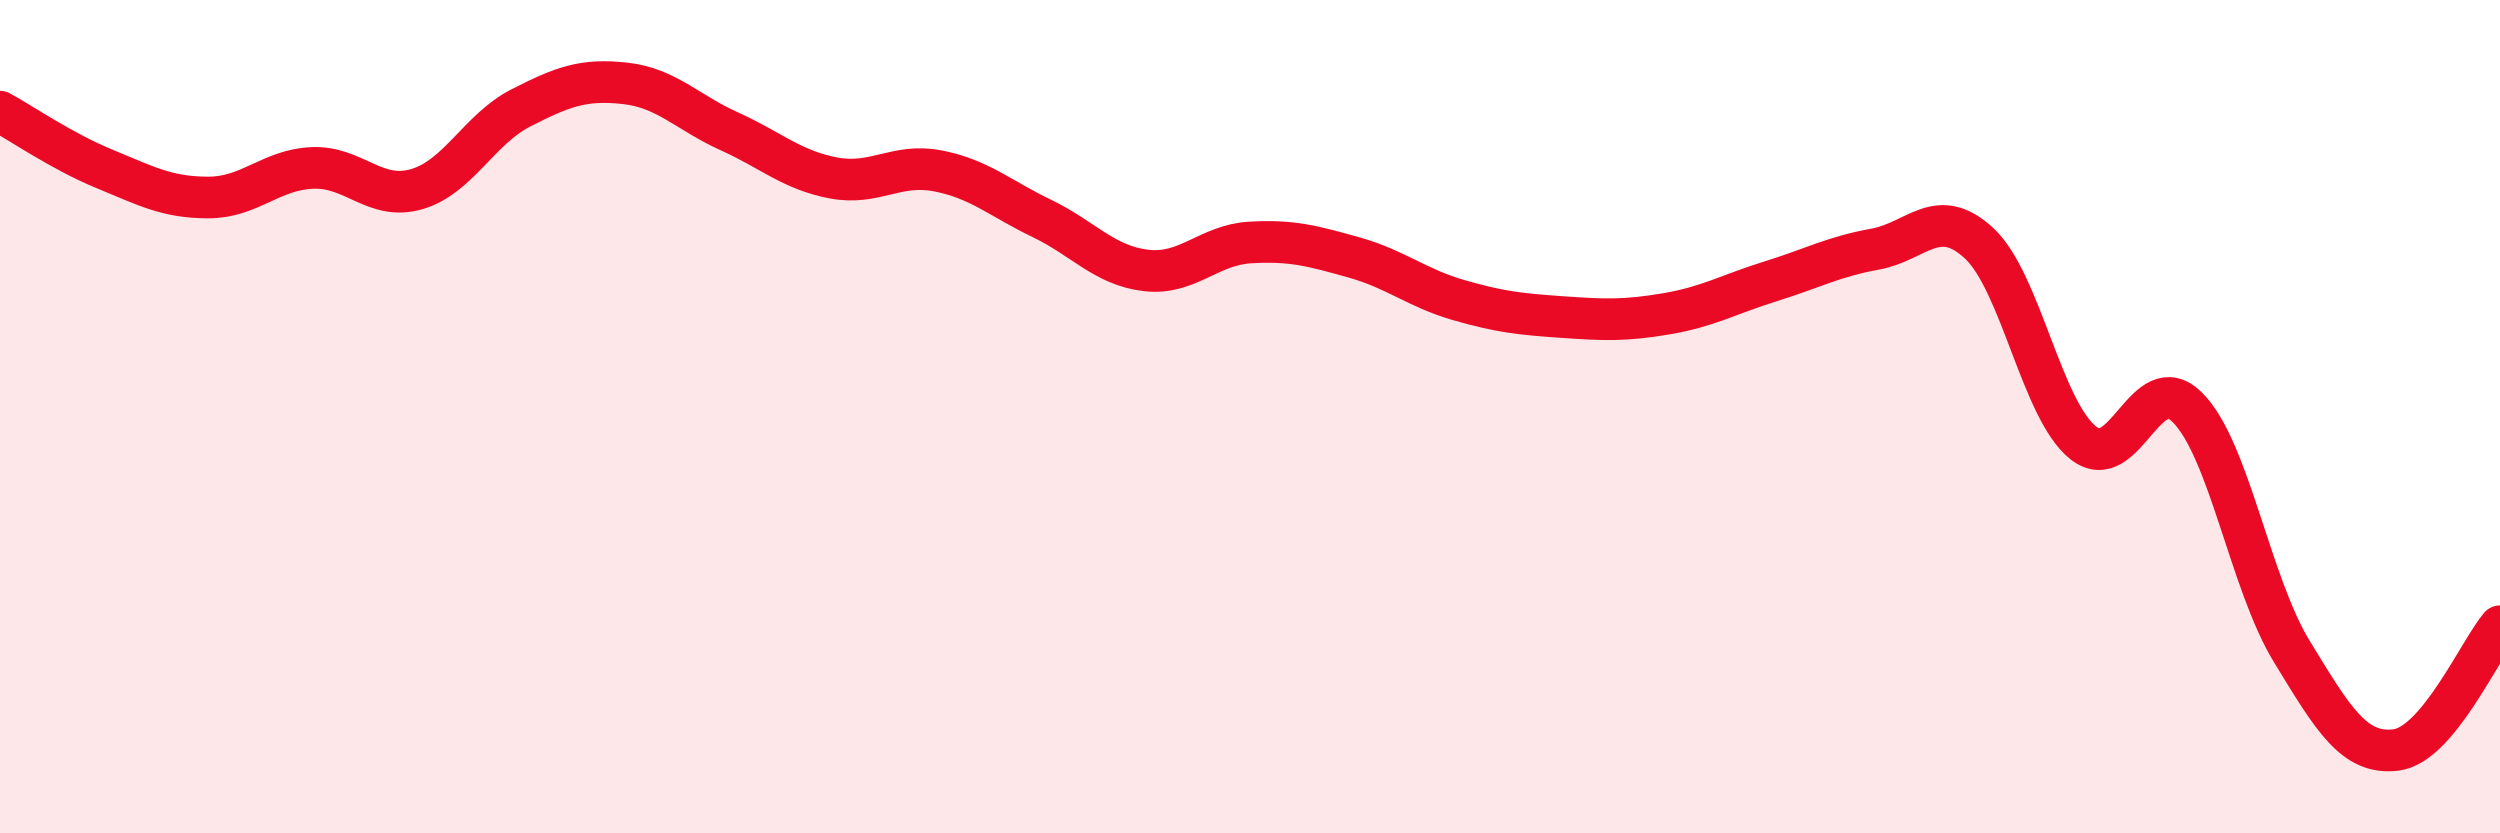 
    <svg width="60" height="20" viewBox="0 0 60 20" xmlns="http://www.w3.org/2000/svg">
      <path
        d="M 0,2.68 C 0.5,2.95 1.5,3.64 2.5,4.05 C 3.5,4.46 4,4.74 5,4.74 C 6,4.74 6.5,4.07 7.5,4.03 C 8.5,3.99 9,4.83 10,4.54 C 11,4.25 11.5,3.1 12.5,2.59 C 13.5,2.08 14,1.89 15,2 C 16,2.11 16.5,2.7 17.5,3.15 C 18.5,3.6 19,4.08 20,4.27 C 21,4.46 21.5,3.91 22.5,4.1 C 23.5,4.29 24,4.76 25,5.24 C 26,5.72 26.5,6.37 27.5,6.49 C 28.5,6.61 29,5.88 30,5.82 C 31,5.76 31.5,5.9 32.5,6.18 C 33.5,6.46 34,6.91 35,7.2 C 36,7.49 36.5,7.54 37.5,7.61 C 38.5,7.68 39,7.7 40,7.53 C 41,7.36 41.5,7.06 42.5,6.75 C 43.5,6.44 44,6.16 45,5.98 C 46,5.8 46.5,4.91 47.5,5.84 C 48.5,6.77 49,9.84 50,10.63 C 51,11.42 51.5,8.78 52.5,9.78 C 53.5,10.78 54,13.99 55,15.63 C 56,17.27 56.5,18.12 57.5,18 C 58.5,17.88 59.5,15.62 60,15.03L60 20L0 20Z"
        fill="#EB0A25"
        opacity="0.1"
        stroke-linecap="round"
        stroke-linejoin="round"
      />
      <path
        d="M 0,2.68 C 0.5,2.95 1.5,3.64 2.5,4.05 C 3.5,4.46 4,4.74 5,4.74 C 6,4.74 6.5,4.07 7.5,4.03 C 8.5,3.99 9,4.83 10,4.54 C 11,4.25 11.5,3.1 12.5,2.59 C 13.5,2.08 14,1.89 15,2 C 16,2.11 16.5,2.7 17.5,3.15 C 18.5,3.6 19,4.08 20,4.27 C 21,4.46 21.5,3.91 22.5,4.1 C 23.5,4.29 24,4.76 25,5.24 C 26,5.72 26.5,6.37 27.5,6.49 C 28.5,6.61 29,5.88 30,5.82 C 31,5.76 31.5,5.9 32.5,6.18 C 33.5,6.46 34,6.91 35,7.2 C 36,7.49 36.5,7.54 37.5,7.61 C 38.5,7.68 39,7.7 40,7.53 C 41,7.36 41.5,7.06 42.5,6.75 C 43.5,6.44 44,6.16 45,5.98 C 46,5.8 46.5,4.91 47.5,5.84 C 48.5,6.77 49,9.84 50,10.63 C 51,11.42 51.5,8.78 52.5,9.78 C 53.5,10.78 54,13.99 55,15.63 C 56,17.27 56.5,18.12 57.5,18 C 58.5,17.88 59.5,15.62 60,15.03"
        stroke="#EB0A25"
        stroke-width="1"
        fill="none"
        stroke-linecap="round"
        stroke-linejoin="round"
      />
    </svg>
  